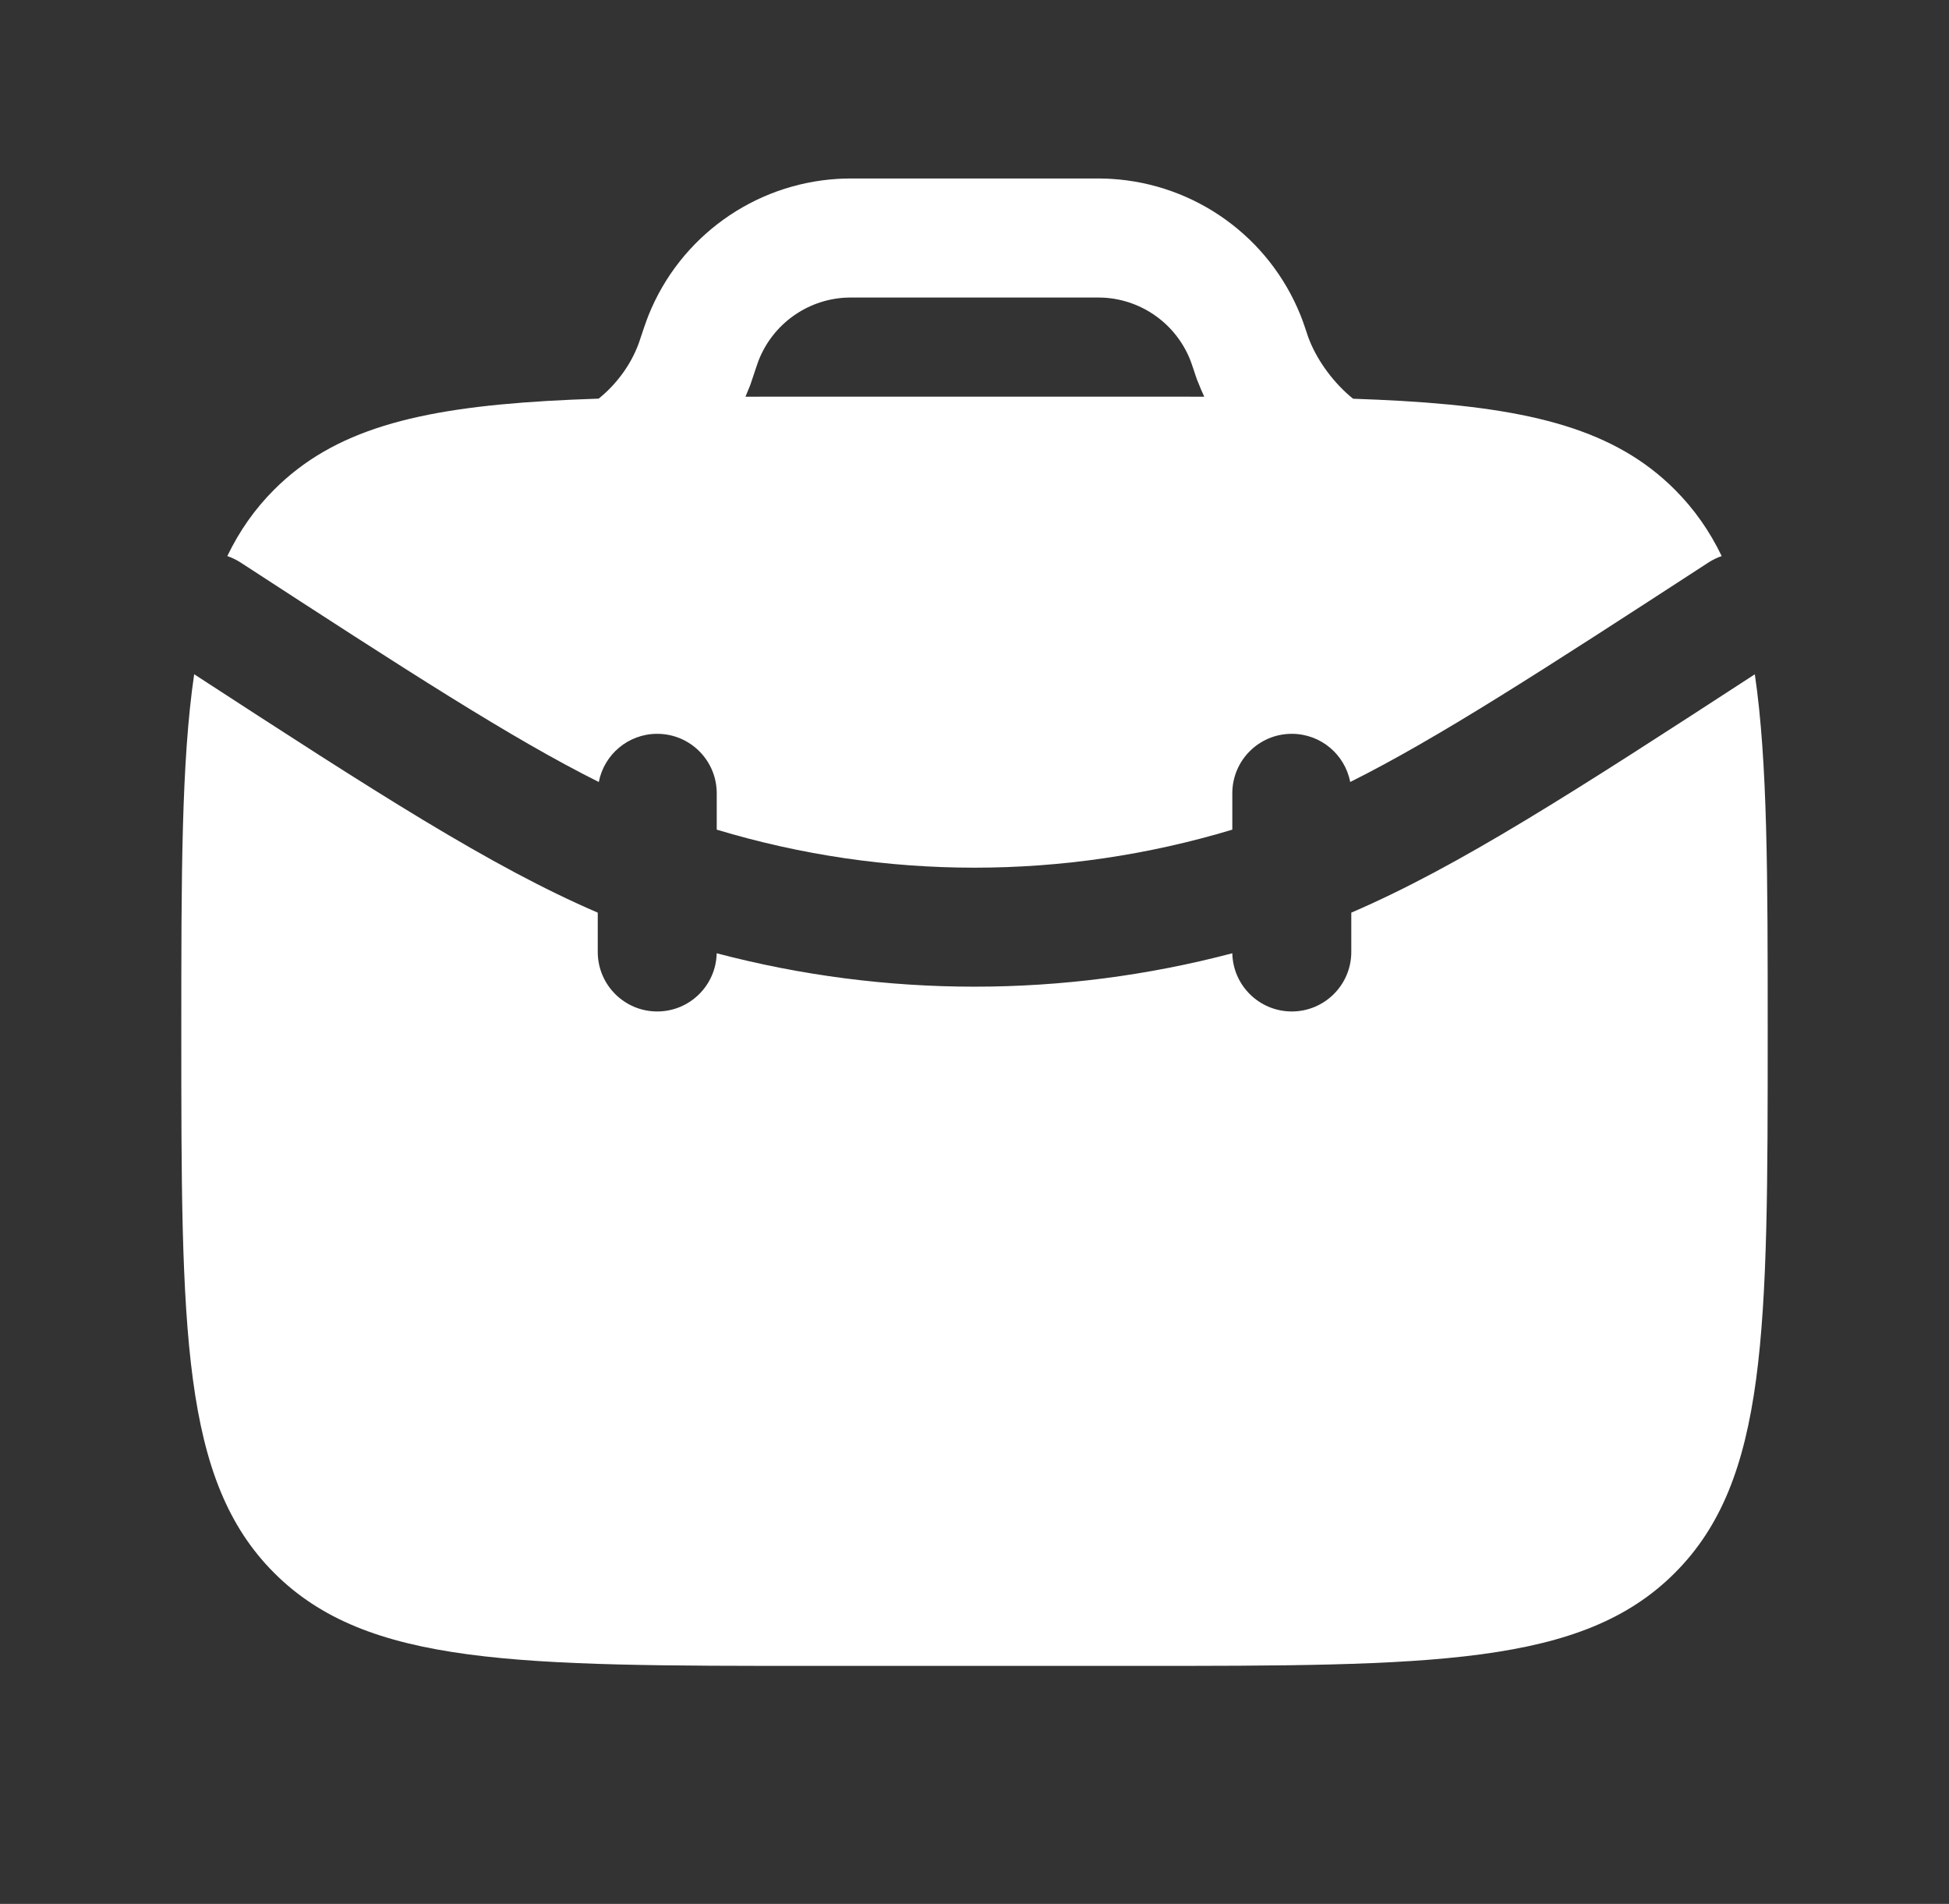 <svg width="43" height="42" viewBox="0 0 43 42" fill="none" xmlns="http://www.w3.org/2000/svg">
<rect x="0" y="0" width="43" height="42" fill="#333333" stroke="none"/>
<g id="Bold / School / Case Minimalistic">
<g id="Vector">
<path d="M4.284 14.874C4 16.806 4 19.337 4 22.75C4 29.35 4 32.65 6.05 34.7C8.101 36.75 11.4 36.75 18 36.75H25C31.6 36.75 34.9 36.75 36.95 34.7C39 32.65 39 29.35 39 22.75C39 19.337 39 16.806 38.716 14.875C34.732 17.465 32.179 19.116 29.813 20.133V21C29.813 21.725 29.225 22.313 28.5 22.313C27.785 22.313 27.203 21.741 27.188 21.029C23.46 22.012 19.54 22.012 15.812 21.029C15.797 21.74 15.216 22.313 14.5 22.313C13.775 22.313 13.188 21.725 13.188 21V20.133C10.822 19.116 8.268 17.464 4.284 14.874Z" fill="white"/>
<path fill-rule="evenodd" clip-rule="evenodd" d="M19.017 3.938L18.982 3.938C18.783 3.937 18.628 3.937 18.482 3.946C16.626 4.059 15.001 5.23 14.308 6.955C14.253 7.092 14.162 7.363 14.098 7.557L14.091 7.577C13.911 8.067 13.585 8.491 13.208 8.794C12.81 8.807 12.429 8.824 12.066 8.845C9.189 9.015 7.363 9.487 6.05 10.8C5.622 11.228 5.283 11.711 5.015 12.267C5.116 12.301 5.214 12.349 5.308 12.409C8.983 14.798 11.292 16.293 13.211 17.251C13.328 16.645 13.86 16.188 14.5 16.188C15.225 16.188 15.813 16.775 15.813 17.5V18.302C19.522 19.421 23.479 19.421 27.188 18.302V17.5C27.188 16.775 27.775 16.188 28.5 16.188C29.14 16.188 29.673 16.645 29.789 17.251C31.708 16.293 34.017 14.798 37.693 12.409C37.786 12.349 37.884 12.301 37.985 12.267C37.717 11.711 37.378 11.229 36.95 10.8C35.637 9.487 33.811 9.015 30.934 8.845C30.589 8.825 30.229 8.809 29.853 8.796C29.829 8.777 29.805 8.757 29.781 8.737C29.36 8.373 29.031 7.893 28.865 7.443L28.859 7.426C28.797 7.238 28.748 7.091 28.693 6.955C28 5.23 26.374 4.059 24.519 3.946C24.372 3.937 24.218 3.937 24.019 3.938L19.017 3.938ZM26.431 8.427L26.423 8.409L26.414 8.388L26.406 8.367L26.4 8.349L26.397 8.34L26.39 8.319L26.383 8.299L26.379 8.288L26.374 8.274L26.37 8.261L26.367 8.251C26.298 8.045 26.277 7.984 26.257 7.934C25.942 7.15 25.203 6.618 24.36 6.567C24.303 6.563 24.234 6.563 23.983 6.563H19.017C18.767 6.563 18.697 6.563 18.641 6.567C17.797 6.618 17.059 7.15 16.744 7.934L16.739 7.946L16.725 7.984C16.713 8.017 16.699 8.058 16.683 8.105C16.654 8.19 16.622 8.287 16.589 8.386L16.585 8.396L16.581 8.408L16.577 8.423L16.573 8.434L16.566 8.454L16.559 8.475L16.556 8.484L16.549 8.501L16.541 8.522L16.533 8.543L16.526 8.561L16.524 8.563C16.5 8.626 16.474 8.689 16.447 8.751C16.943 8.75 17.461 8.75 18 8.75H25C25.545 8.75 26.068 8.75 26.569 8.751C26.519 8.644 26.473 8.536 26.431 8.427Z" fill="white"/>
</g>
</g>
</svg>
